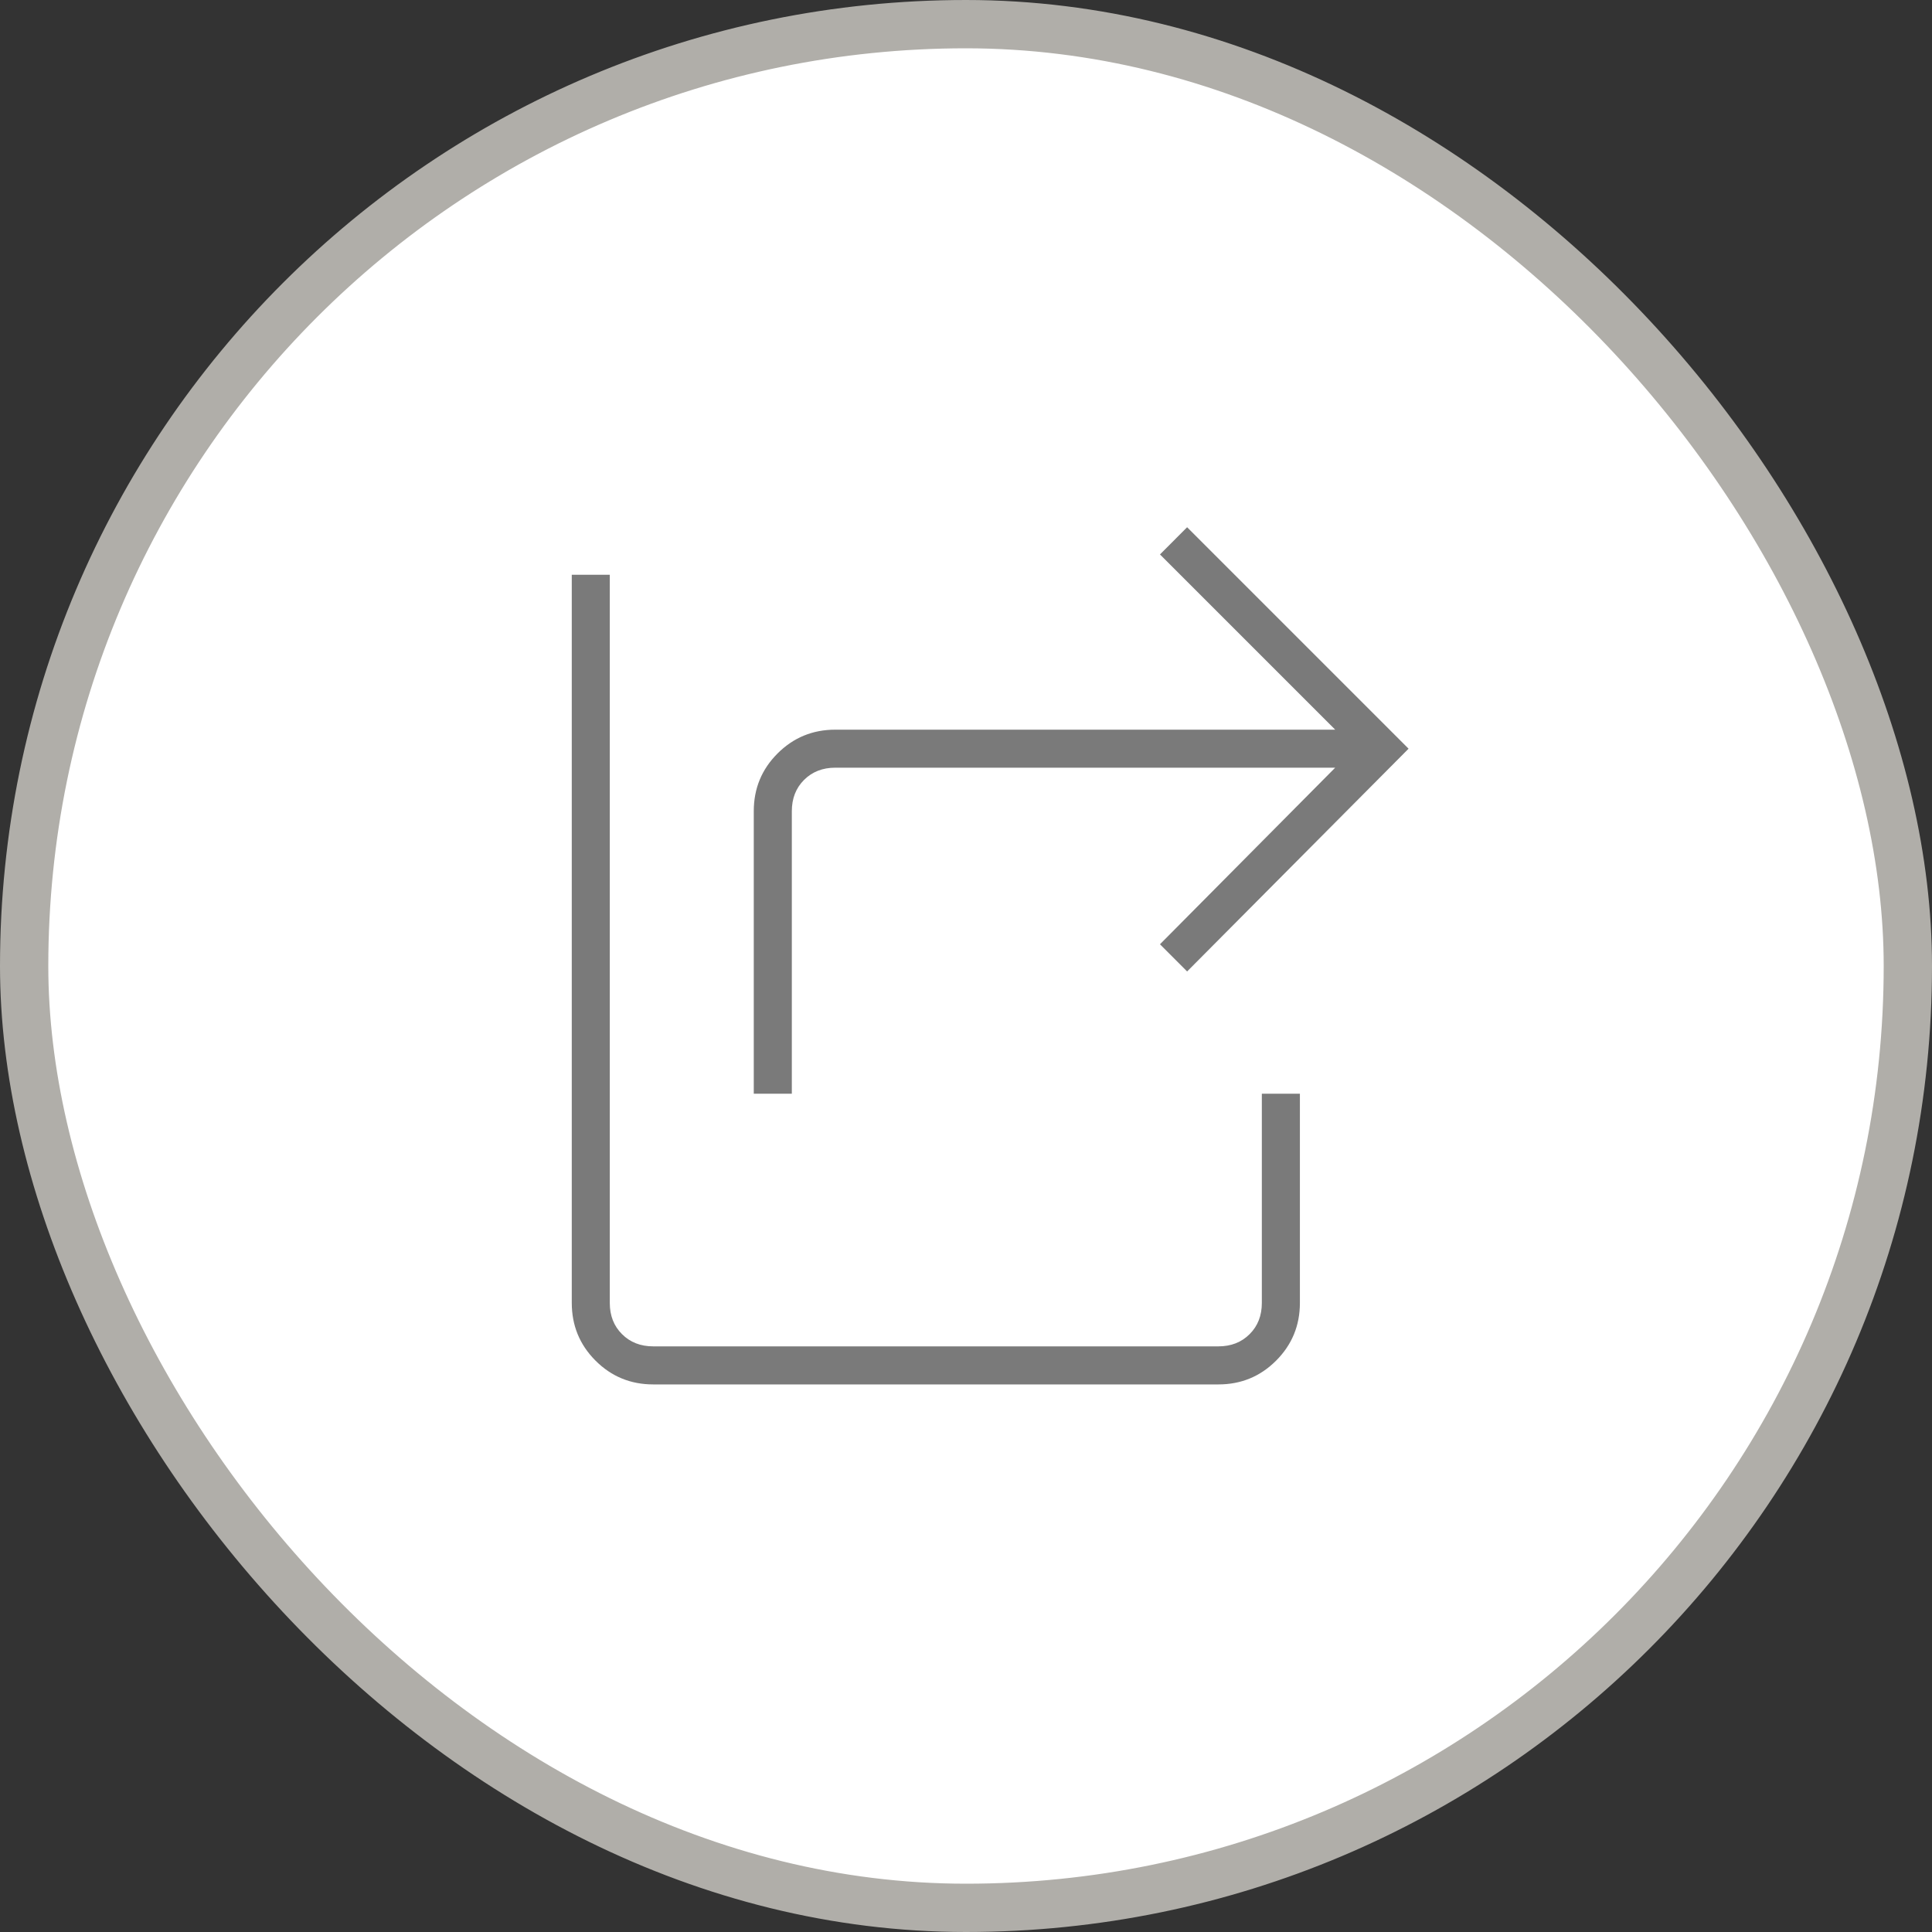 <svg xmlns="http://www.w3.org/2000/svg" width="40" height="40" viewBox="0 0 40 40" fill="none"><rect x="0" y="0" width="40" height="40" fill="#333333" stroke="none"/><rect x="0.5" y="0.5" width="39" height="39" rx="19.5" fill="white"></rect><rect x="0.5" y="0.5" width="39" height="39" rx="19.5" stroke="#B0AEA9"></rect><mask id="mask0_115_2657" style="mask-type:alpha" maskUnits="userSpaceOnUse" x="7" y="6" width="27" height="28"><rect x="7" y="6.5" width="27" height="27" fill="#D9D9D9"></rect></mask><g mask="url(#mask0_115_2657)"><path d="M15.606 22.644V16.794C15.606 16.326 15.77 15.927 16.099 15.599C16.427 15.271 16.825 15.107 17.294 15.107H27.644L24.016 11.479L24.578 10.916L29.163 15.501L24.578 20.113L24.016 19.55L27.644 15.894H17.294C17.031 15.894 16.816 15.979 16.647 16.147C16.478 16.316 16.394 16.532 16.394 16.794V22.644H15.606ZM13.525 28.663C13.056 28.663 12.658 28.499 12.33 28.171C12.002 27.843 11.838 27.444 11.838 26.976V11.9H12.625V26.976C12.625 27.238 12.709 27.454 12.878 27.622C13.047 27.791 13.262 27.875 13.525 27.875H25.225C25.488 27.875 25.703 27.791 25.872 27.622C26.041 27.454 26.125 27.238 26.125 26.976V22.644H26.913V26.976C26.913 27.444 26.748 27.843 26.42 28.171C26.092 28.499 25.694 28.663 25.225 28.663H13.525Z" fill="#7A7A7A"></path></g></svg>